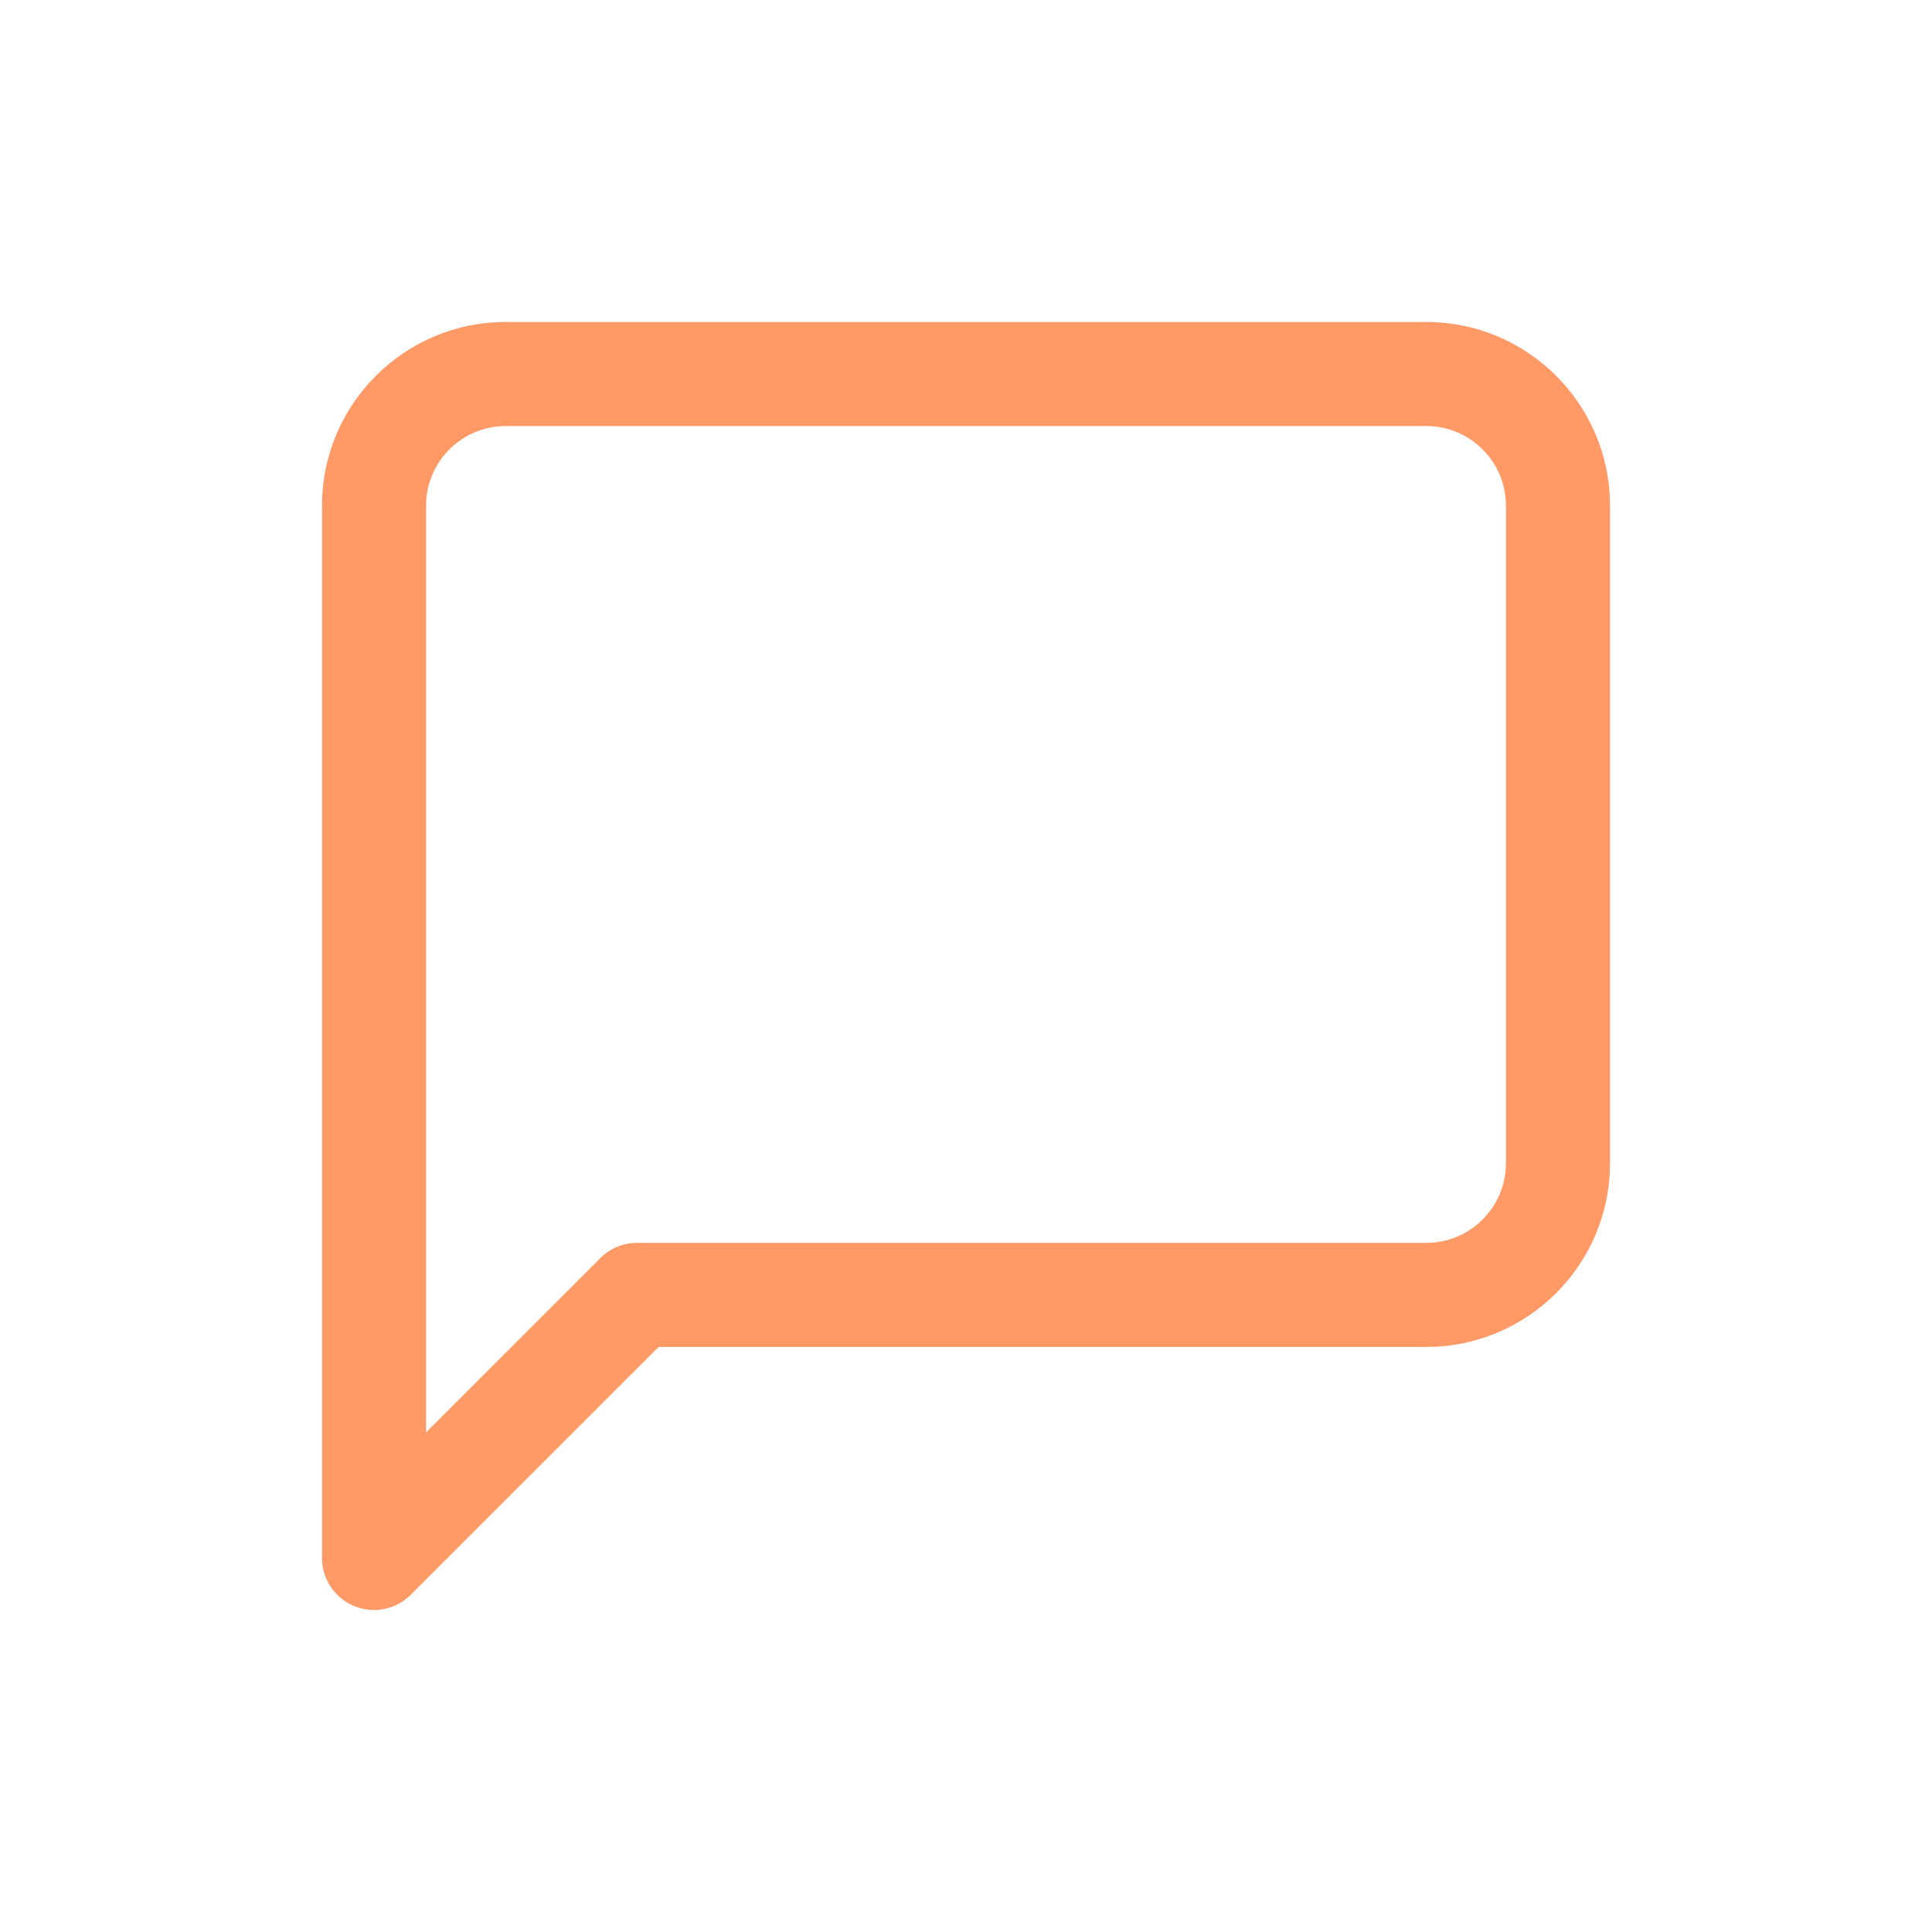 <?xml version="1.0" encoding="UTF-8"?>
<svg width="30px" height="30px" viewBox="0 0 30 30" version="1.1" xmlns="http://www.w3.org/2000/svg" xmlns:xlink="http://www.w3.org/1999/xlink">
    <!-- Generator: Sketch 50.2 (55047) - http://www.bohemiancoding.com/sketch -->
    <title>chating (1)</title>
    <desc>Created with Sketch.</desc>
    <defs>
        <filter x="-37.5%" y="-37.5%" width="175.0%" height="175.0%" filterUnits="objectBoundingBox" id="filter-1">
            <feOffset dx="0" dy="0" in="SourceAlpha" result="shadowOffsetOuter1"></feOffset>
            <feGaussianBlur stdDeviation="2.5" in="shadowOffsetOuter1" result="shadowBlurOuter1"></feGaussianBlur>
            <feColorMatrix values="0 0 0 0 1   0 0 0 0 0.6   0 0 0 0 0.4  0 0 0 1 0" type="matrix" in="shadowBlurOuter1" result="shadowMatrixOuter1"></feColorMatrix>
            <feMerge>
                <feMergeNode in="shadowMatrixOuter1"></feMergeNode>
                <feMergeNode in="SourceGraphic"></feMergeNode>
            </feMerge>
        </filter>
    </defs>
    <g id="Page-1" stroke="none" stroke-width="1" fill="none" fill-rule="evenodd">
        <g id="chating-(1)" filter="url(#filter-1)" transform="translate(5, 5)" fill="#FF9966" fill-rule="nonzero">
            <path d="M0.808,20 C0.362,20 5.46387736e-17,19.638 0,19.192 L0,2.851 C0,1.279 1.279,0 2.851,0 L17.149,0 C18.721,0 20,1.279 20,2.851 L20,13.064 C20,14.636 18.721,15.915 17.149,15.915 L5.228,15.915 L1.379,19.763 C1.228,19.915 1.022,20 0.808,20 Z M2.851,1.616 C2.169,1.617 1.617,2.169 1.616,2.851 L1.616,17.242 L4.322,14.535 C4.473,14.384 4.679,14.299 4.893,14.299 L17.149,14.299 C17.831,14.298 18.383,13.746 18.384,13.064 L18.384,2.851 C18.383,2.169 17.831,1.617 17.149,1.616 L2.851,1.616 L2.851,1.616 Z" id="Shape"></path>
        </g>
    </g>
</svg>
